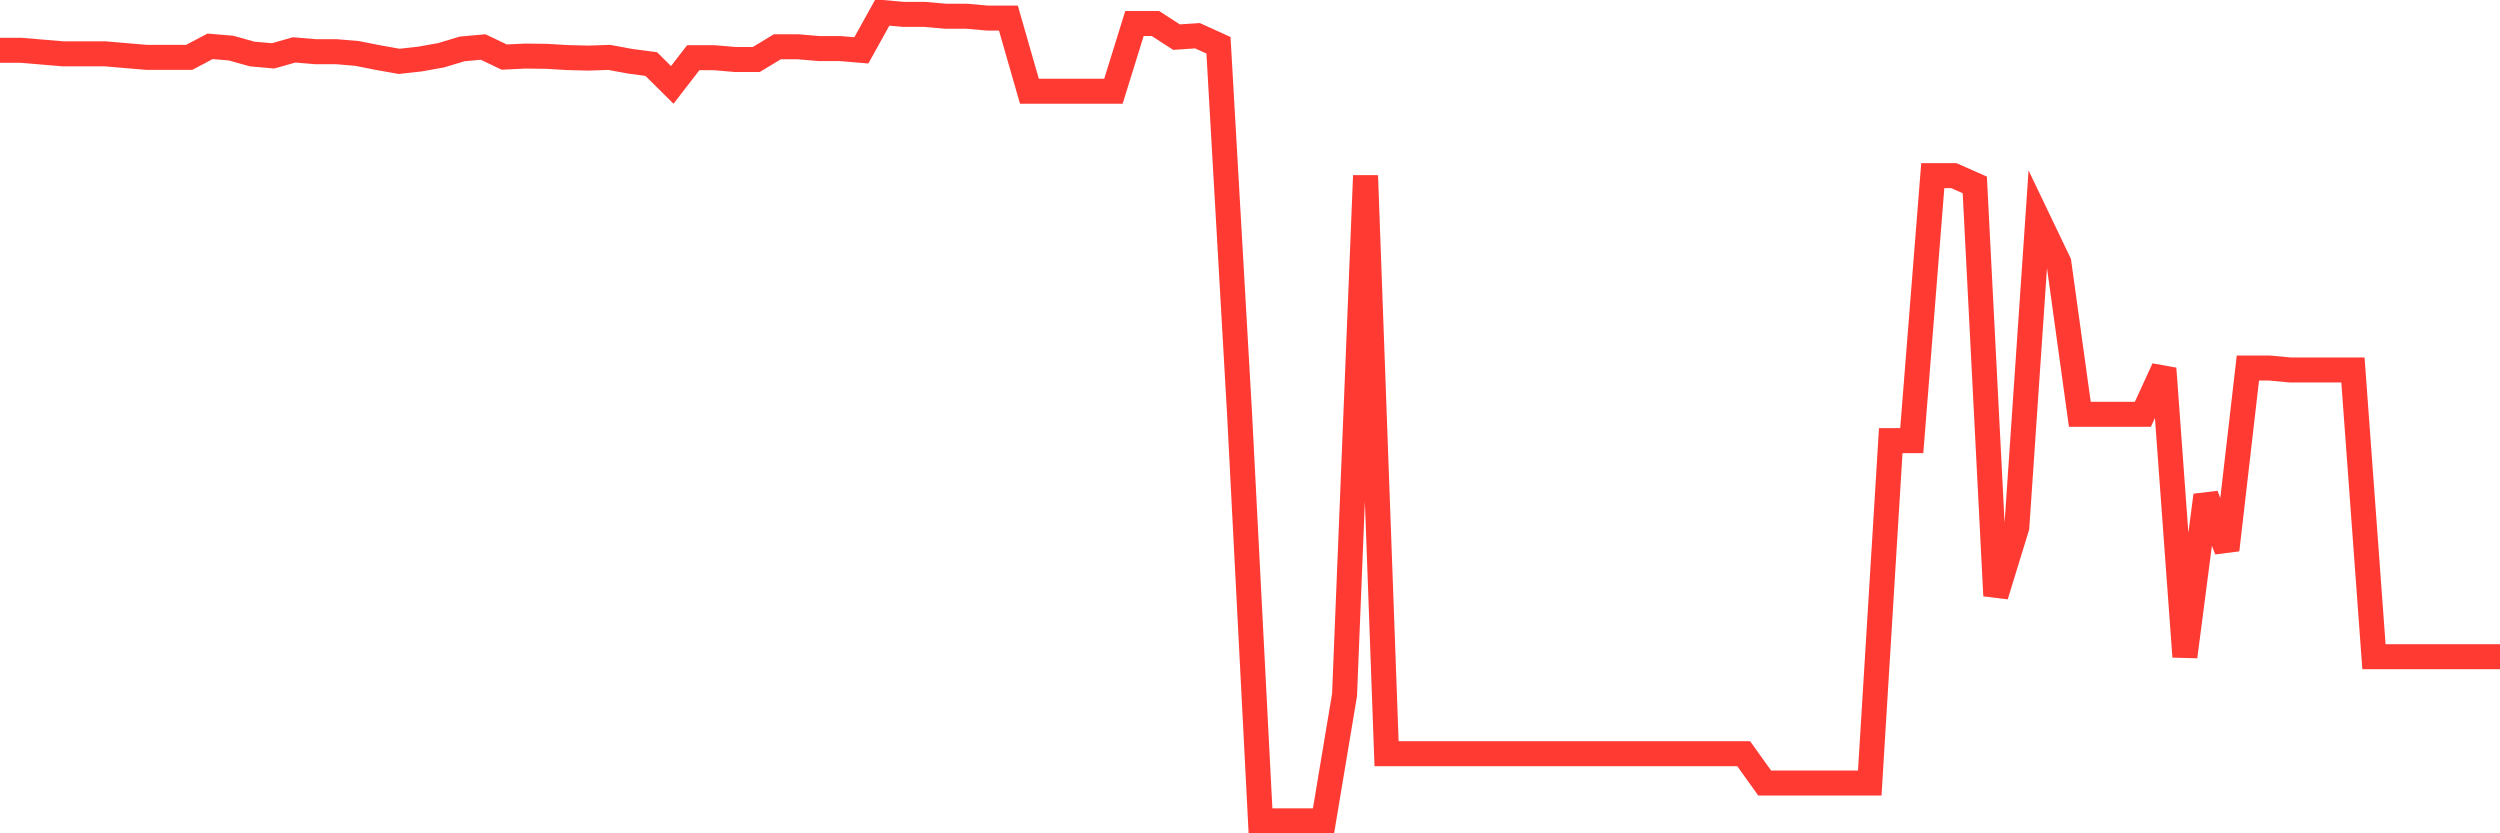 <svg
  xmlns="http://www.w3.org/2000/svg"
  xmlns:xlink="http://www.w3.org/1999/xlink"
  width="120"
  height="40"
  viewBox="0 0 120 40"
  preserveAspectRatio="none"
>
  <polyline
    points="0,2.413 1.008,2.413 2.017,2.499 3.025,2.584 4.034,2.584 5.042,2.584 6.05,2.67 7.059,2.755 8.067,2.755 9.076,2.755 10.084,2.224 11.092,2.309 12.101,2.592 13.109,2.681 14.118,2.395 15.126,2.48 16.134,2.48 17.143,2.566 18.151,2.766 19.16,2.945 20.168,2.833 21.176,2.651 22.185,2.347 23.193,2.257 24.202,2.74 25.21,2.692 26.218,2.703 27.227,2.763 28.235,2.789 29.244,2.755 30.252,2.941 31.261,3.075 32.269,4.075 33.277,2.77 34.286,2.77 35.294,2.856 36.303,2.856 37.311,2.246 38.319,2.246 39.328,2.332 40.336,2.332 41.345,2.417 42.353,0.6 43.361,0.689 44.37,0.689 45.378,0.778 46.387,0.778 47.395,0.868 48.403,0.868 49.412,4.379 50.42,4.379 51.429,4.379 52.437,4.379 53.445,4.379 54.454,1.128 55.462,1.128 56.471,1.782 57.479,1.715 58.487,2.172 59.496,19.809 60.504,39.4 61.513,39.4 62.521,39.4 63.529,39.4 64.538,33.354 65.546,8.43 66.555,36.178 67.563,36.178 68.571,36.178 69.58,36.178 70.588,36.178 71.597,36.178 72.605,36.178 73.613,36.178 74.622,36.178 75.63,36.178 76.639,36.178 77.647,36.178 78.655,36.178 79.664,36.178 80.672,36.178 81.681,36.178 82.689,36.178 83.697,36.178 84.706,37.587 85.714,37.587 86.723,37.587 87.731,37.587 88.739,37.587 89.748,37.587 90.756,21.15 91.765,21.15 92.773,8.43 93.782,8.43 94.79,8.876 95.798,28.594 96.807,25.305 97.815,10.496 98.824,12.603 99.832,19.887 100.84,19.887 101.849,19.887 102.857,19.887 103.866,17.69 104.874,31.522 105.882,23.774 106.891,26.397 107.899,17.664 108.908,17.664 109.916,17.757 110.924,17.757 111.933,17.757 112.941,17.757 113.95,31.522 114.958,31.522 115.966,31.522 116.975,31.522 117.983,31.522 118.992,31.522 120,31.522"
    fill="none"
    stroke="#ff3a33"
    stroke-width="1.2"
  >
  </polyline>
</svg>